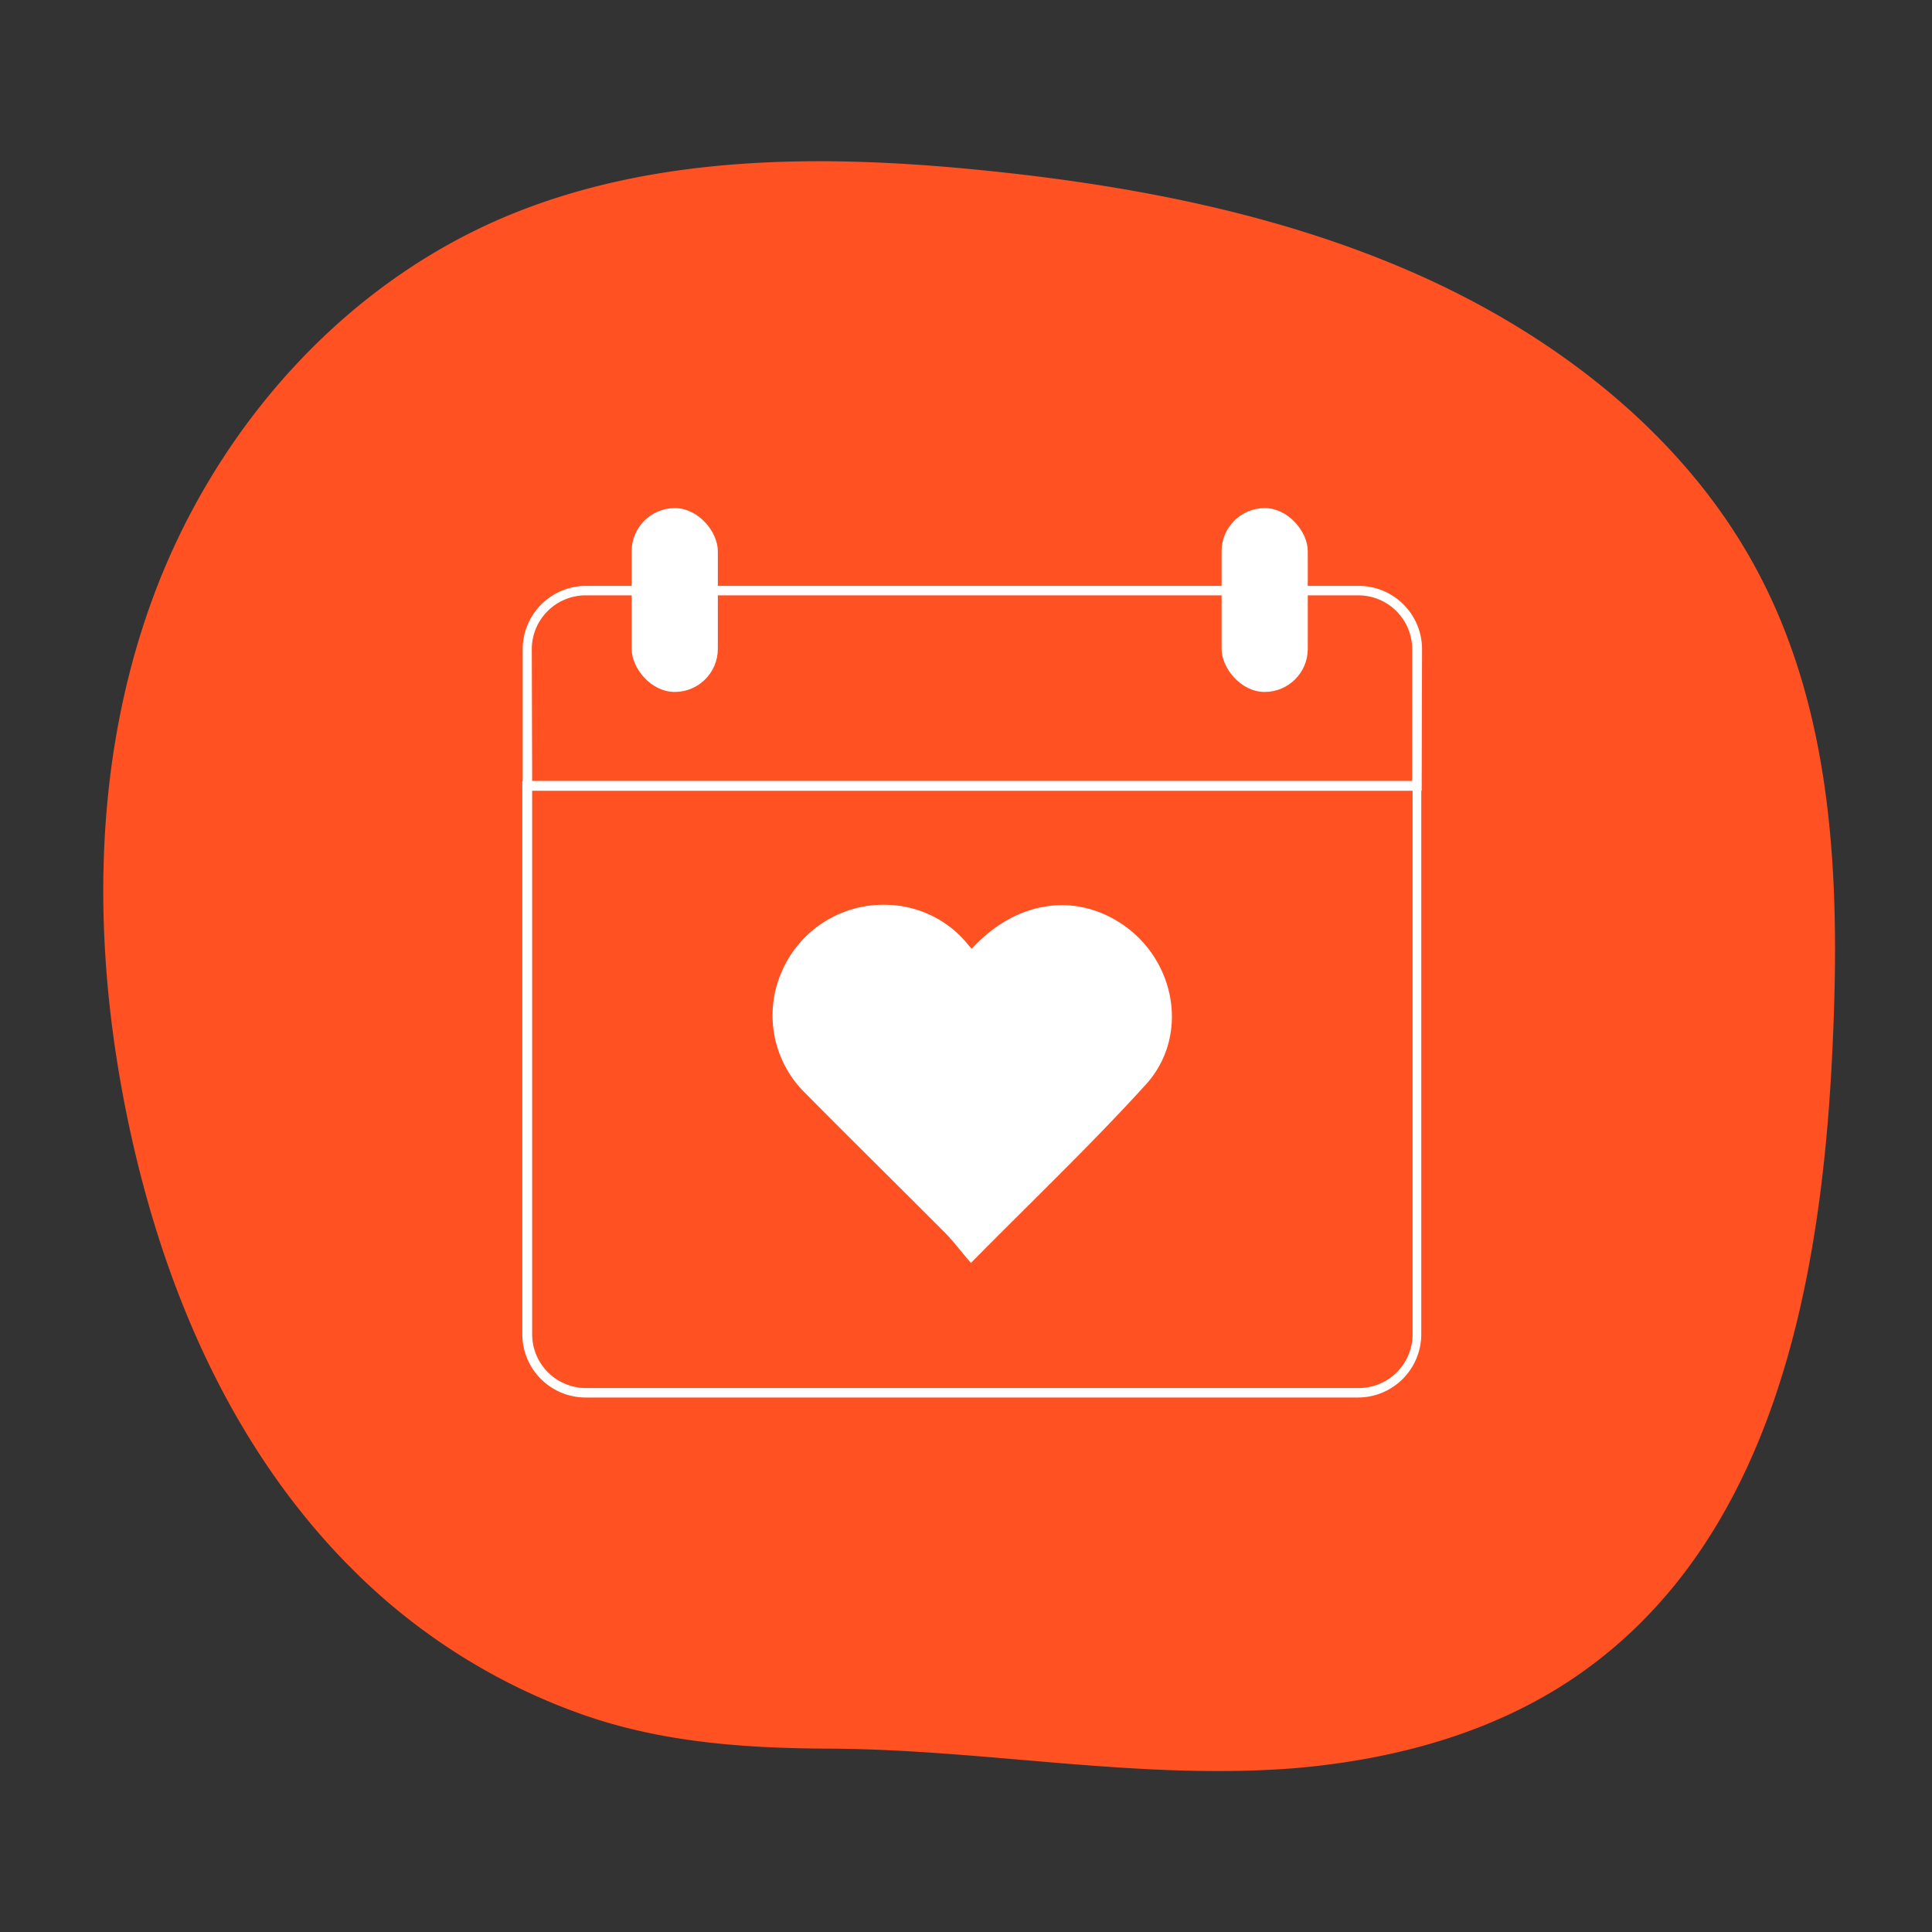 <svg xmlns="http://www.w3.org/2000/svg" width="200" height="200" viewBox="0 0 200 200"><rect x="0" y="0" width="200" height="200" fill="#333333" stroke="none"/><defs><style>
      .cls-1 {
        fill: #ff5122;
      }

      .cls-2 {
        fill: #fff;
      }
    </style></defs><g id="Hotel"><path class="cls-1" d="M162.74,173.82c20.62-13.82,25.7-40.45,26.91-64.32.87-17.39.42-35.58-8.06-51-7.27-13.26-20-23.37-34.26-29.82s-30-9.49-45.67-11.06C85,15.94,67.64,16,52.37,22.41,34.84,29.78,21.86,45.17,15.66,62.34s-6.12,36-2.39,53.78c3.66,17.44,11,34.66,24.23,47.33A63.44,63.44,0,0,0,60,177.38c8.34,3,17.05,3.6,25.89,3.64,16.15.07,32.24,3.33,48.38,2C144.37,182.13,154.38,179.42,162.74,173.82Z"></path><g><rect class="cls-2" x="65.39" y="52.6" width="8.92" height="19.03" rx="4.46"></rect><rect class="cls-2" x="126.46" y="52.6" width="8.92" height="19.03" rx="4.46"></rect><g><path class="cls-2" d="M147.17,81.85H54.11V67.2a6.56,6.56,0,0,1,6.55-6.55h80a6.56,6.56,0,0,1,6.55,6.55Zm-92.08-1h91.1V67.2a5.58,5.58,0,0,0-5.57-5.57h-80a5.58,5.58,0,0,0-5.57,5.57Z"></path><path class="cls-2" d="M140.62,144.67h-80a6.56,6.56,0,0,1-6.55-6.55V80.87h93.06v57.25A6.56,6.56,0,0,1,140.62,144.67ZM55.09,81.85v56.27a5.57,5.57,0,0,0,5.57,5.57h80a5.57,5.57,0,0,0,5.57-5.57V81.85Z"></path></g><g id="P7keK3.tif"><path class="cls-2" d="M100.6,98.21c4.43-4.84,10.38-5.85,15.32-2.7,5.78,3.7,7.29,11.7,2.69,16.77-5.69,6.26-11.83,12.1-18.1,18.46-1-1.16-1.72-2.12-2.56-3-4.88-4.9-9.82-9.76-14.69-14.68a11.25,11.25,0,0,1-2.37-12.39,11.45,11.45,0,0,1,11-7,11.11,11.11,0,0,1,8.12,3.87C100.21,97.8,100.38,98,100.6,98.21Z"></path></g></g></g></svg>